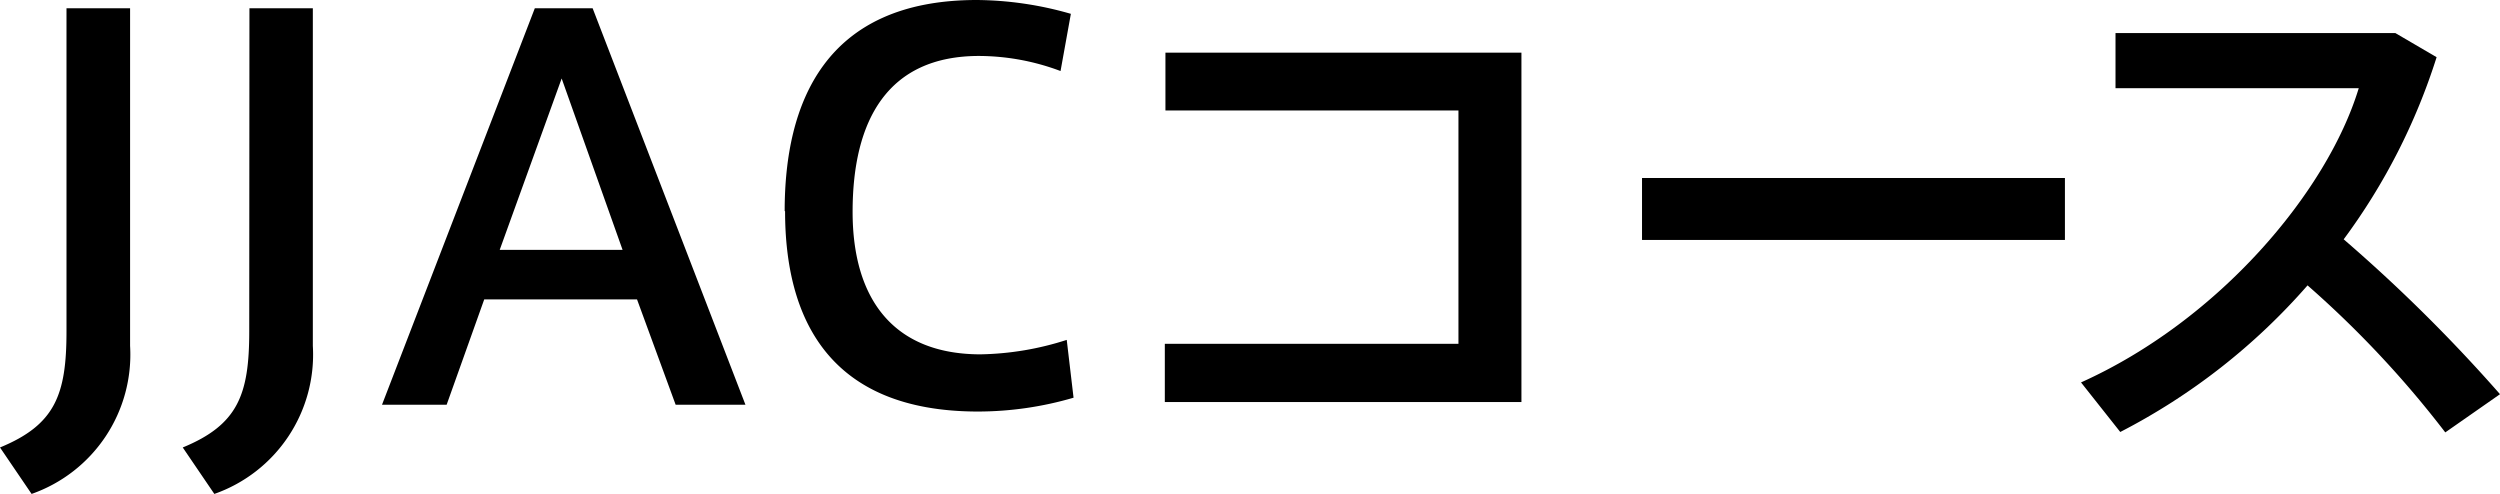 <svg xmlns="http://www.w3.org/2000/svg" viewBox="0 0 121.07 23.92"><title>title_h2_JJAC</title><g id="レイヤー_2" data-name="レイヤー 2"><g id="デザイン"><path d="M3.22.4H6.3V16.75a7.15,7.15,0,0,1-4.77,7.17L0,21.67c2.67-1.1,3.22-2.55,3.22-5.62Z"/><path d="M12.08.4h3.07V16.75a7.15,7.15,0,0,1-4.77,7.17L8.85,21.67c2.67-1.1,3.22-2.55,3.22-5.62Z"/><path d="M25.9.4h2.8l7.4,19.2H32.72l-1.87-5.1h-7.4l-1.82,5.1H18.5Zm4.25,11.7L27.2,3.8l-3,8.3Z"/><path d="M38,10.22C38,5,39.93,0,47.31,0a16.81,16.81,0,0,1,4.55.67l-.5,2.77a11.3,11.3,0,0,0-3.95-.73c-4.4,0-6.12,3.08-6.12,7.55,0,4.25,2,6.9,6.2,6.9a14.32,14.32,0,0,0,4.17-.7l.33,2.8a16.49,16.49,0,0,1-4.62.67c-7.27,0-9.35-4.55-9.35-9.7Z"/><path d="M73.68,2.55V19.47H56.41V16.65H70.63V5.35H56.44V2.55Z"/><path d="M100,8.62v3H79.52v-3Z"/><path d="M121.07,19.09l-2.65,1.85a49.37,49.37,0,0,0-6.67-7.12,30.67,30.67,0,0,1-9.07,7.1l-1.9-2.4c6.67-3,11.92-9.22,13.45-14.25H102.45V1.6H116l2,1.17a30,30,0,0,1-4.5,8.82A76.6,76.6,0,0,1,121.07,19.09Z"/></g></g></svg>